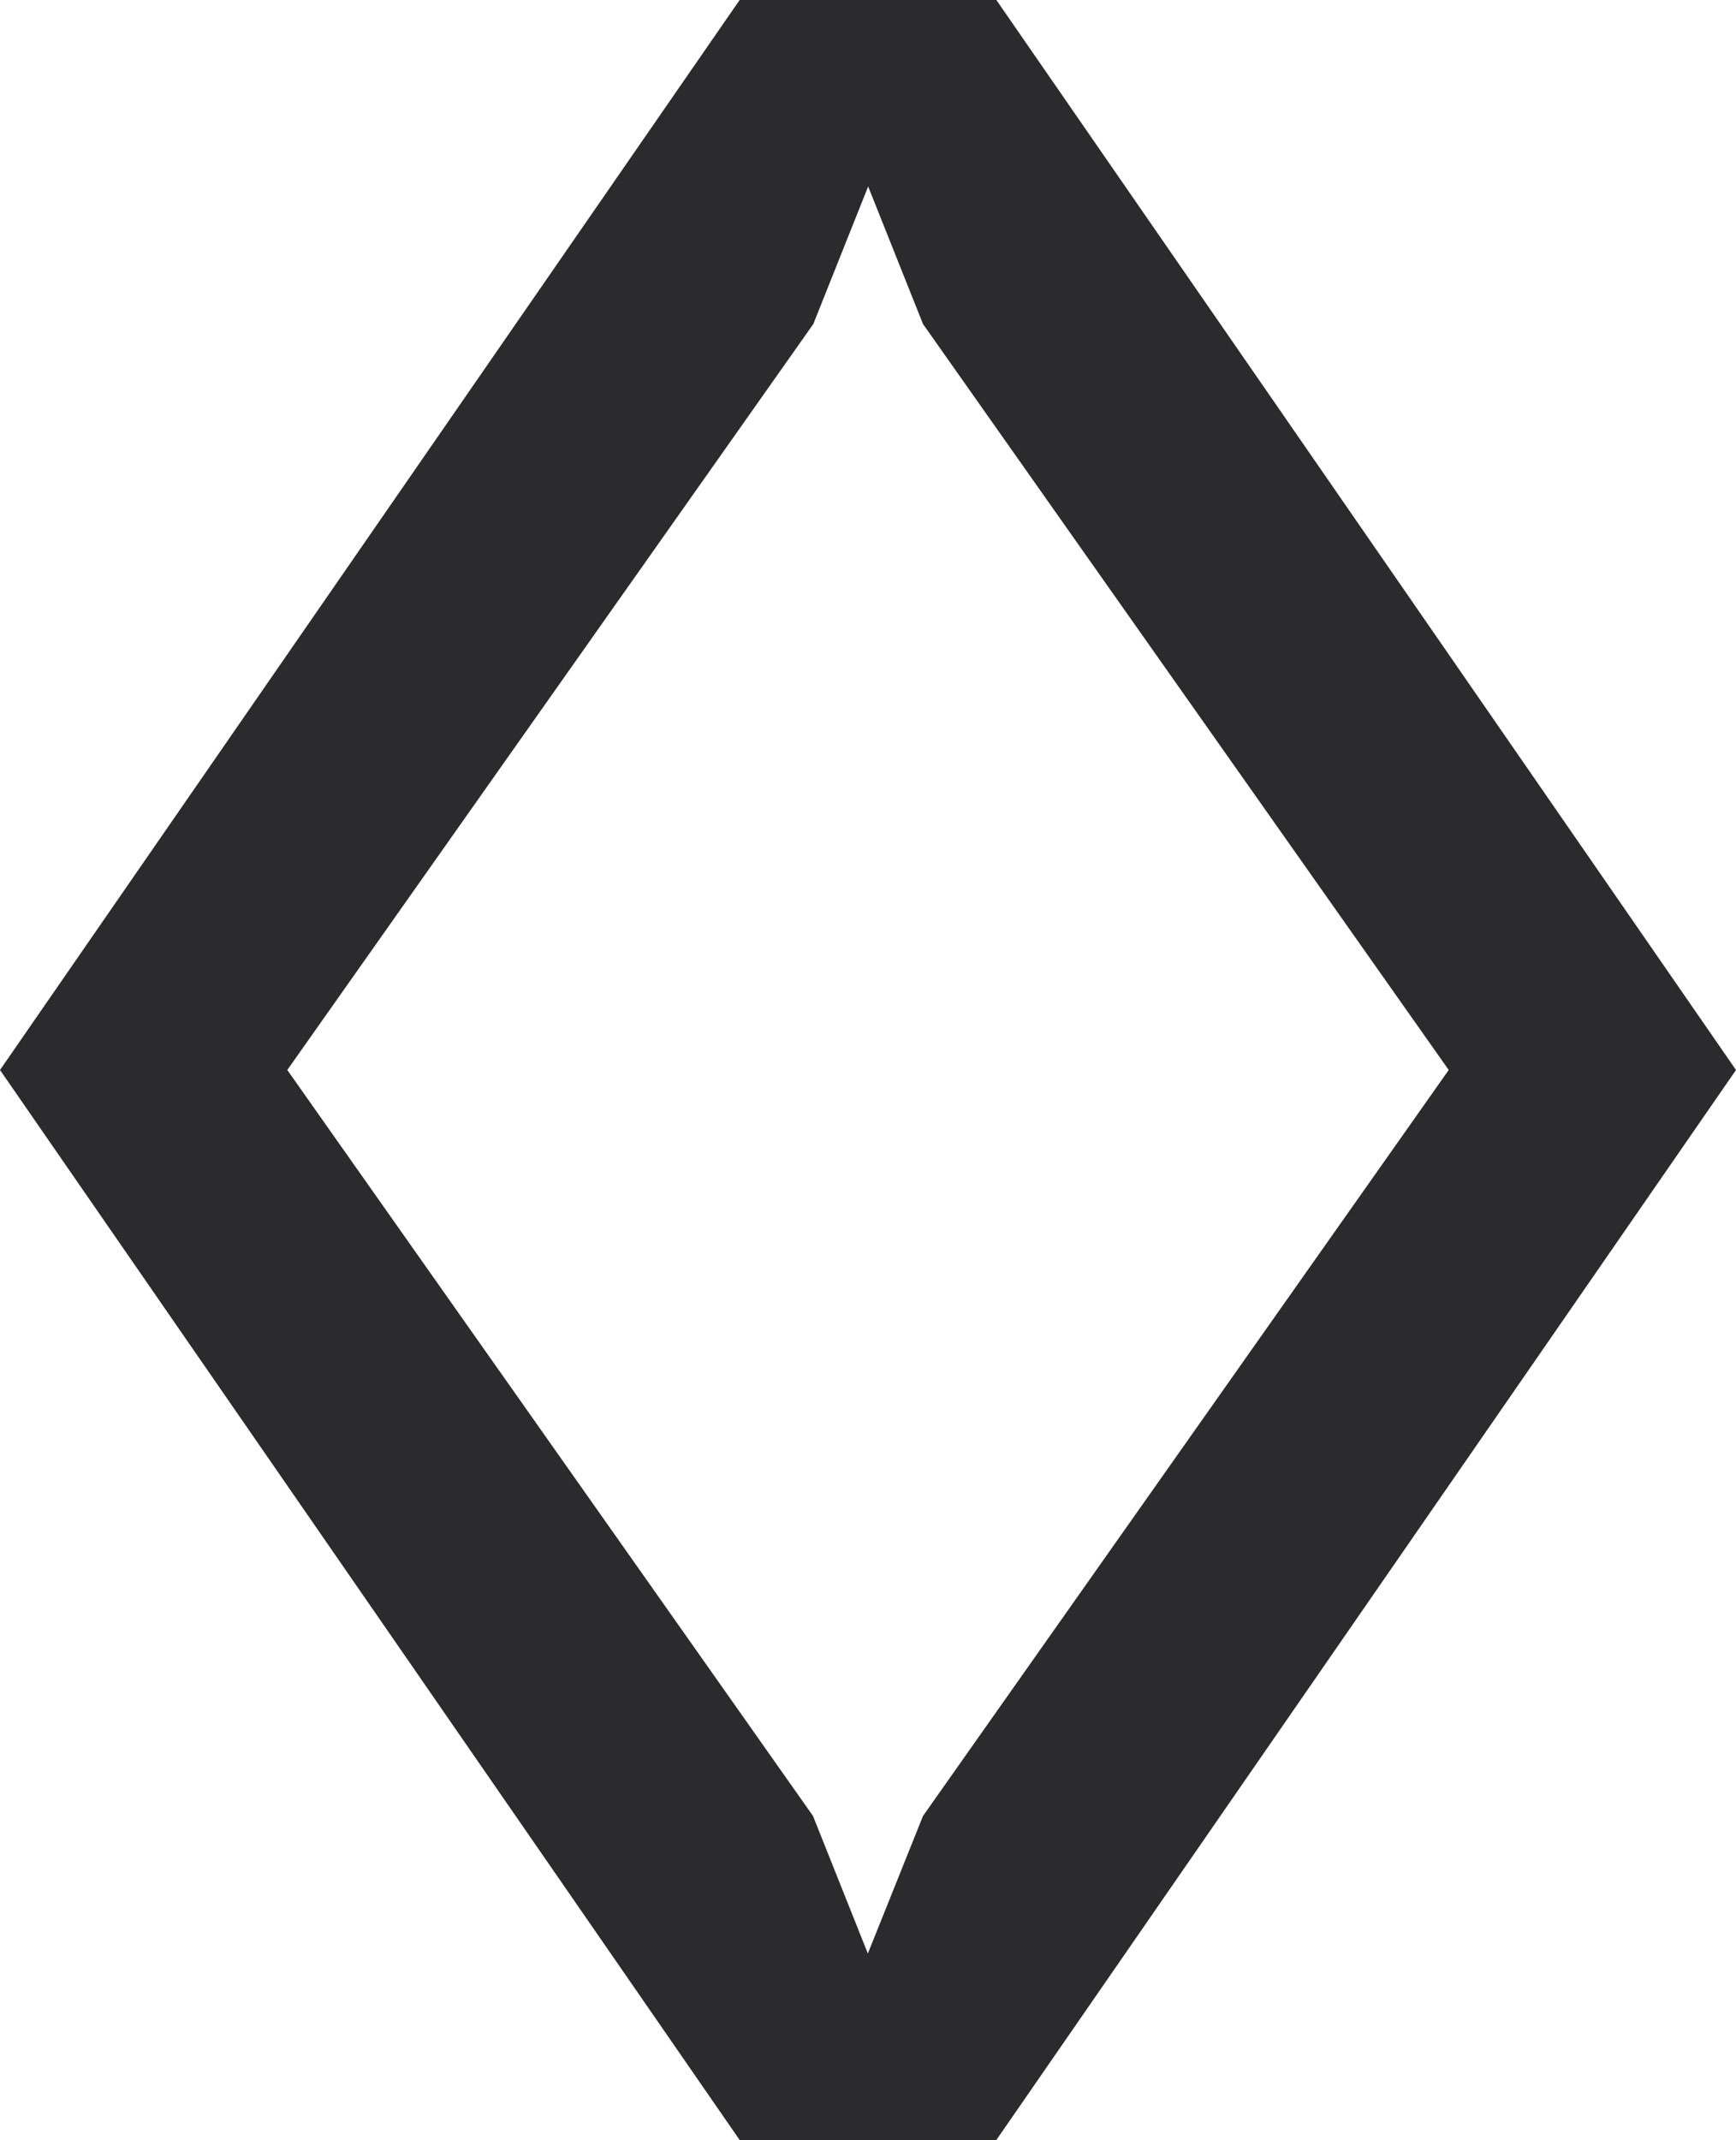 <?xml version="1.0" encoding="UTF-8"?> <svg xmlns="http://www.w3.org/2000/svg" width="22.152" height="27.3"><path data-name="Path 761" d="M0 13.65L9.438 0h3.276l9.438 13.65-9.438 13.65H9.438zm11.778 9.516l6.708-9.516-6.708-9.516-.7-1.755-.7 1.755-6.712 9.516 6.708 9.516.7 1.755z" fill="#2b2a2d"></path></svg> 